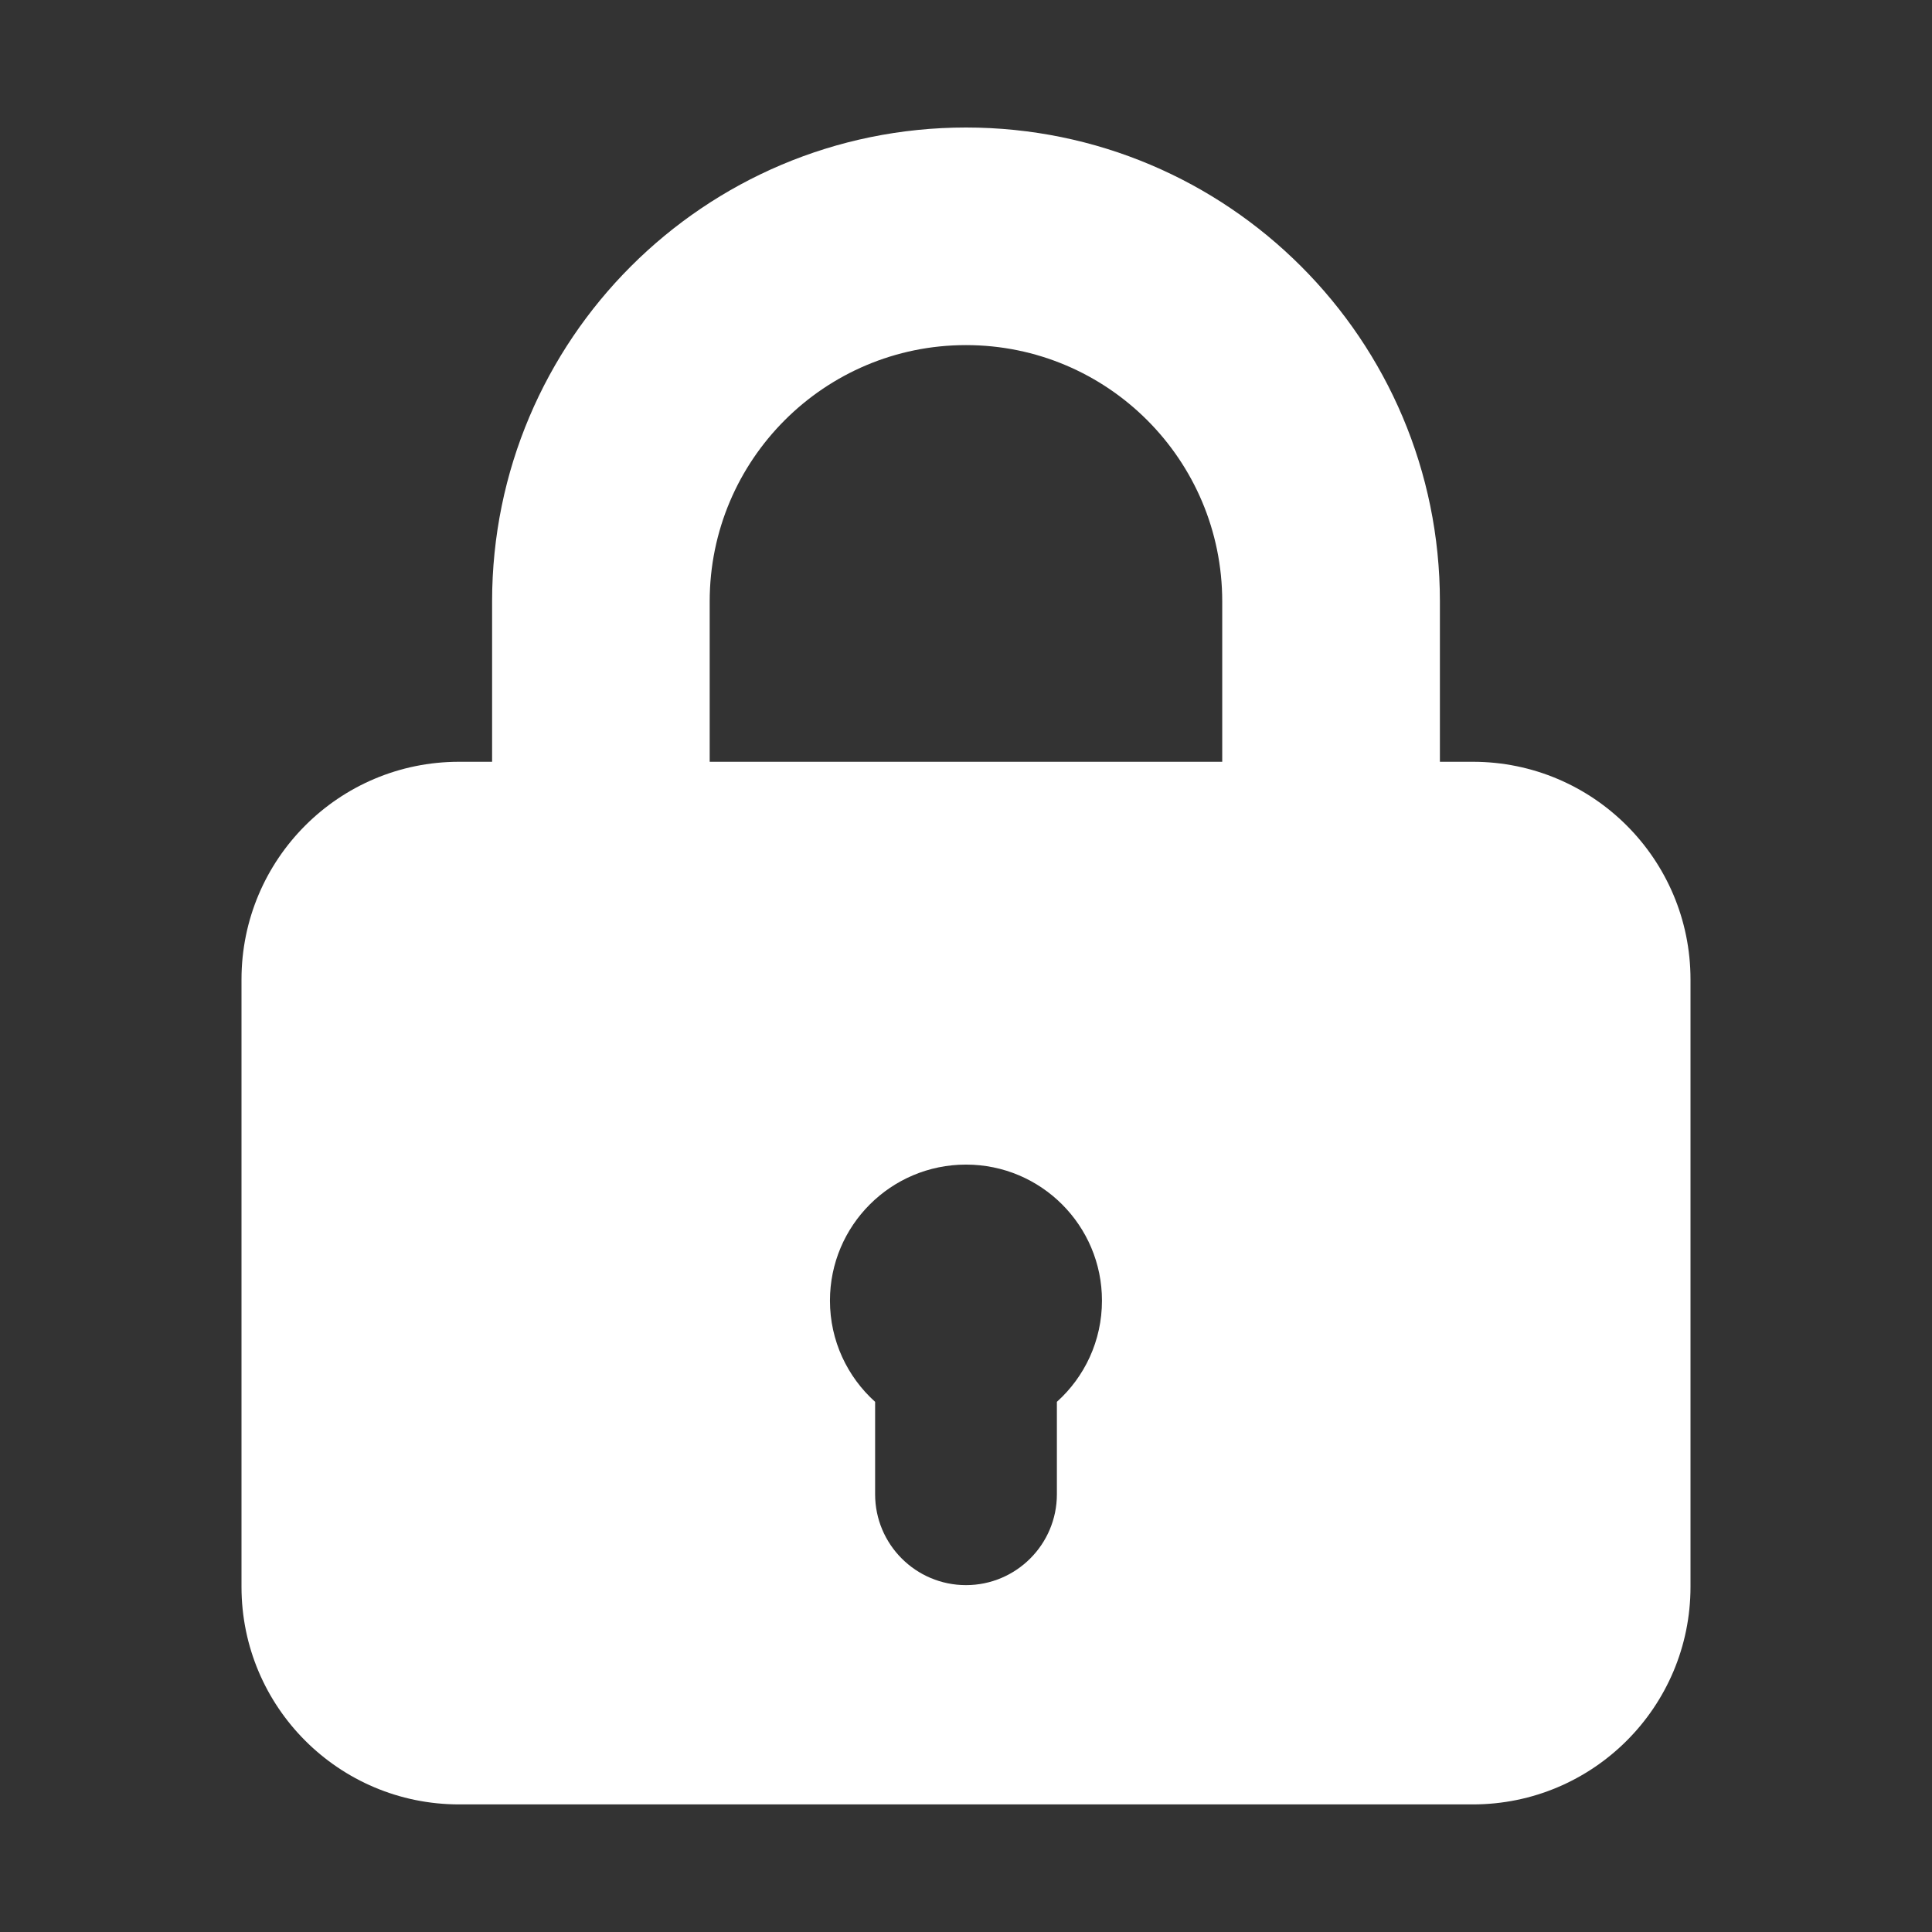 <svg viewBox="0 0 24 24" fill="none" xmlns="http://www.w3.org/2000/svg" ><rect x="0" y="0" width="24" height="24" fill="#333333" stroke="none"/><path fill-rule="evenodd" clip-rule="evenodd" d="M17.887 7.471V9.463H18.296C19.789 9.463 21 10.674 21 12.167V19.712C21 21.205 19.789 22.415 18.296 22.415H5.703C4.21 22.415 3 21.205 3 19.712V12.167C3 10.674 4.21 9.463 5.703 9.463H6.113V7.471C6.113 4.22 8.749 1.584 12 1.584C15.251 1.584 17.887 4.22 17.887 7.471ZM15.183 7.471V9.463H8.816V7.471C8.816 5.712 10.242 4.287 12 4.287C13.758 4.287 15.183 5.712 15.183 7.471ZM10.31 16.157C10.31 15.224 11.067 14.467 12 14.467C12.933 14.467 13.689 15.224 13.689 16.157C13.689 16.656 13.473 17.105 13.129 17.414L13.129 17.441V18.562C13.129 19.185 12.623 19.691 12 19.691C11.376 19.691 10.871 19.185 10.871 18.562V17.441L10.871 17.414C10.527 17.105 10.31 16.656 10.31 16.157Z" fill="#ffffff"></path></svg>